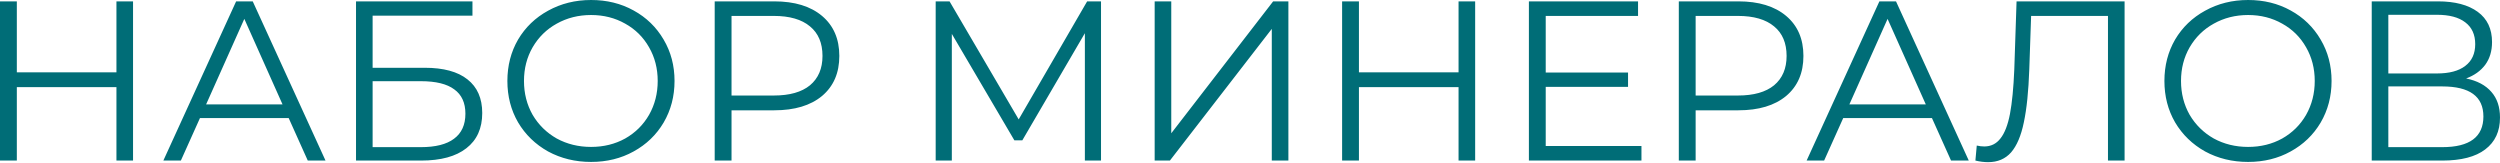 <?xml version="1.0" encoding="UTF-8"?> <svg xmlns="http://www.w3.org/2000/svg" width="1759" height="115" viewBox="0 0 1759 115" fill="none"> <path d="M93.61 0.961V112.971H81.929V61.287H11.842V112.971H0.001V0.961H11.842V50.886H81.929V0.961H93.61ZM203.106 83.049H140.7L127.259 112.971H114.938L166.143 0.961H177.824L229.029 112.971H216.548L203.106 83.049ZM198.786 73.448L171.903 13.282L145.021 73.448H198.786ZM250.493 0.961H332.421V11.042H262.174V47.685H298.818C312.046 47.685 322.073 50.406 328.901 55.846C335.835 61.287 339.301 69.181 339.301 79.528C339.301 90.303 335.568 98.57 328.1 104.331C320.74 110.091 310.125 112.971 296.257 112.971H250.493V0.961ZM296.097 103.531C306.445 103.531 314.232 101.557 319.46 97.61C324.793 93.663 327.46 87.796 327.46 80.008C327.46 72.328 324.847 66.621 319.62 62.887C314.499 59.046 306.658 57.126 296.097 57.126H262.174V103.531H296.097ZM415.879 113.932C404.784 113.932 394.703 111.478 385.636 106.571C376.675 101.557 369.634 94.73 364.514 86.089C359.5 77.448 356.993 67.741 356.993 56.966C356.993 46.192 359.5 36.484 364.514 27.843C369.634 19.203 376.675 12.429 385.636 7.522C394.703 2.508 404.784 0.001 415.879 0.001C426.973 0.001 436.947 2.454 445.801 7.362C454.762 12.269 461.803 19.096 466.923 27.843C472.044 36.484 474.604 46.192 474.604 56.966C474.604 67.741 472.044 77.501 466.923 86.249C461.803 94.89 454.762 101.664 445.801 106.571C436.947 111.478 426.973 113.932 415.879 113.932ZM415.879 103.371C424.733 103.371 432.734 101.397 439.881 97.45C447.028 93.396 452.629 87.849 456.682 80.808C460.736 73.661 462.763 65.714 462.763 56.966C462.763 48.219 460.736 40.325 456.682 33.284C452.629 26.137 447.028 20.59 439.881 16.642C432.734 12.589 424.733 10.562 415.879 10.562C407.024 10.562 398.97 12.589 391.716 16.642C384.569 20.59 378.915 26.137 374.755 33.284C370.701 40.325 368.674 48.219 368.674 56.966C368.674 65.714 370.701 73.661 374.755 80.808C378.915 87.849 384.569 93.396 391.716 97.45C398.97 101.397 407.024 103.371 415.879 103.371ZM544.784 0.961C559.079 0.961 570.28 4.375 578.388 11.202C586.495 18.029 590.549 27.417 590.549 39.365C590.549 51.312 586.495 60.7 578.388 67.527C570.28 74.248 559.079 77.608 544.784 77.608H514.702V112.971H502.86V0.961H544.784ZM544.464 67.207C555.559 67.207 564.04 64.807 569.907 60.007C575.774 55.099 578.708 48.219 578.708 39.365C578.708 30.297 575.774 23.363 569.907 18.563C564.04 13.655 555.559 11.202 544.464 11.202H514.702V67.207H544.464ZM774.675 0.961V112.971H763.314V23.363L719.309 98.73H713.709L669.705 23.843V112.971H658.344V0.961H668.105L716.749 84.009L764.914 0.961H774.675ZM812.421 0.961H824.102V93.77L895.788 0.961H906.509V112.971H894.828V20.323L823.142 112.971H812.421V0.961ZM1037.92 0.961V112.971H1026.24V61.287H956.149V112.971H944.308V0.961H956.149V50.886H1026.24V0.961H1037.92ZM1154.93 102.731V112.971H1075.73V0.961H1152.53V11.202H1087.57V51.046H1145.49V61.127H1087.57V102.731H1154.93ZM1223.13 0.961C1237.42 0.961 1248.62 4.375 1256.73 11.202C1264.84 18.029 1268.89 27.417 1268.89 39.365C1268.89 51.312 1264.84 60.7 1256.73 67.527C1248.62 74.248 1237.42 77.608 1223.13 77.608H1193.05V112.971H1181.21V0.961H1223.13ZM1222.81 67.207C1233.9 67.207 1242.38 64.807 1248.25 60.007C1254.12 55.099 1257.05 48.219 1257.05 39.365C1257.05 30.297 1254.12 23.363 1248.25 18.563C1242.38 13.655 1233.9 11.202 1222.81 11.202H1193.05V67.207H1222.81ZM1359.31 83.049H1296.9L1283.46 112.971H1271.14L1322.34 0.961H1334.03L1385.23 112.971H1372.75L1359.31 83.049ZM1354.99 73.448L1328.1 13.282L1301.22 73.448H1354.99ZM1494.86 0.961V112.971H1483.17V11.202H1429.09L1427.81 48.645C1427.28 64.114 1426 76.595 1423.97 86.089C1422.05 95.477 1419.06 102.517 1415.01 107.211C1410.95 111.798 1405.57 114.092 1398.85 114.092C1395.97 114.092 1392.98 113.718 1389.89 112.971L1390.85 102.41C1392.66 102.837 1394.42 103.051 1396.13 103.051C1400.82 103.051 1404.61 101.184 1407.49 97.45C1410.47 93.716 1412.71 87.956 1414.21 80.168C1415.7 72.274 1416.71 61.873 1417.25 48.965L1418.85 0.961H1494.86ZM1581.77 113.932C1570.67 113.932 1560.59 111.478 1551.53 106.571C1542.56 101.557 1535.52 94.73 1530.4 86.089C1525.39 77.448 1522.88 67.741 1522.88 56.966C1522.88 46.192 1525.39 36.484 1530.4 27.843C1535.52 19.203 1542.56 12.429 1551.53 7.522C1560.59 2.508 1570.67 0.001 1581.77 0.001C1592.86 0.001 1602.84 2.454 1611.69 7.362C1620.65 12.269 1627.69 19.096 1632.81 27.843C1637.93 36.484 1640.49 46.192 1640.49 56.966C1640.49 67.741 1637.93 77.501 1632.81 86.249C1627.69 94.89 1620.65 101.664 1611.69 106.571C1602.84 111.478 1592.86 113.932 1581.77 113.932ZM1581.77 103.371C1590.62 103.371 1598.62 101.397 1605.77 97.45C1612.92 93.396 1618.52 87.849 1622.57 80.808C1626.63 73.661 1628.65 65.714 1628.65 56.966C1628.65 48.219 1626.63 40.325 1622.57 33.284C1618.52 26.137 1612.92 20.59 1605.77 16.642C1598.62 12.589 1590.62 10.562 1581.77 10.562C1572.91 10.562 1564.86 12.589 1557.61 16.642C1550.46 20.59 1544.81 26.137 1540.64 33.284C1536.59 40.325 1534.56 48.219 1534.56 56.966C1534.56 65.714 1536.59 73.661 1540.64 80.808C1544.81 87.849 1550.46 93.396 1557.61 97.45C1564.86 101.397 1572.91 103.371 1581.77 103.371ZM1735.16 55.206C1742.94 56.806 1748.86 59.953 1752.92 64.647C1756.97 69.234 1759 75.261 1759 82.729C1759 92.436 1755.53 99.904 1748.6 105.131C1741.77 110.358 1731.69 112.971 1718.36 112.971H1668.75V0.961H1715.31C1727.26 0.961 1736.6 3.415 1743.32 8.322C1750.04 13.229 1753.4 20.323 1753.4 29.604C1753.4 35.898 1751.8 41.231 1748.6 45.605C1745.4 49.872 1740.92 53.073 1735.16 55.206ZM1680.43 51.686H1714.67C1723.32 51.686 1729.93 49.926 1734.52 46.405C1739.21 42.885 1741.56 37.764 1741.56 31.044C1741.56 24.323 1739.21 19.203 1734.52 15.682C1729.93 12.162 1723.32 10.402 1714.67 10.402H1680.43V51.686ZM1718.36 103.531C1737.66 103.531 1747.32 96.33 1747.32 81.929C1747.32 67.847 1737.66 60.807 1718.36 60.807H1680.43V103.531H1718.36Z" fill="#006D77"></path> </svg> 